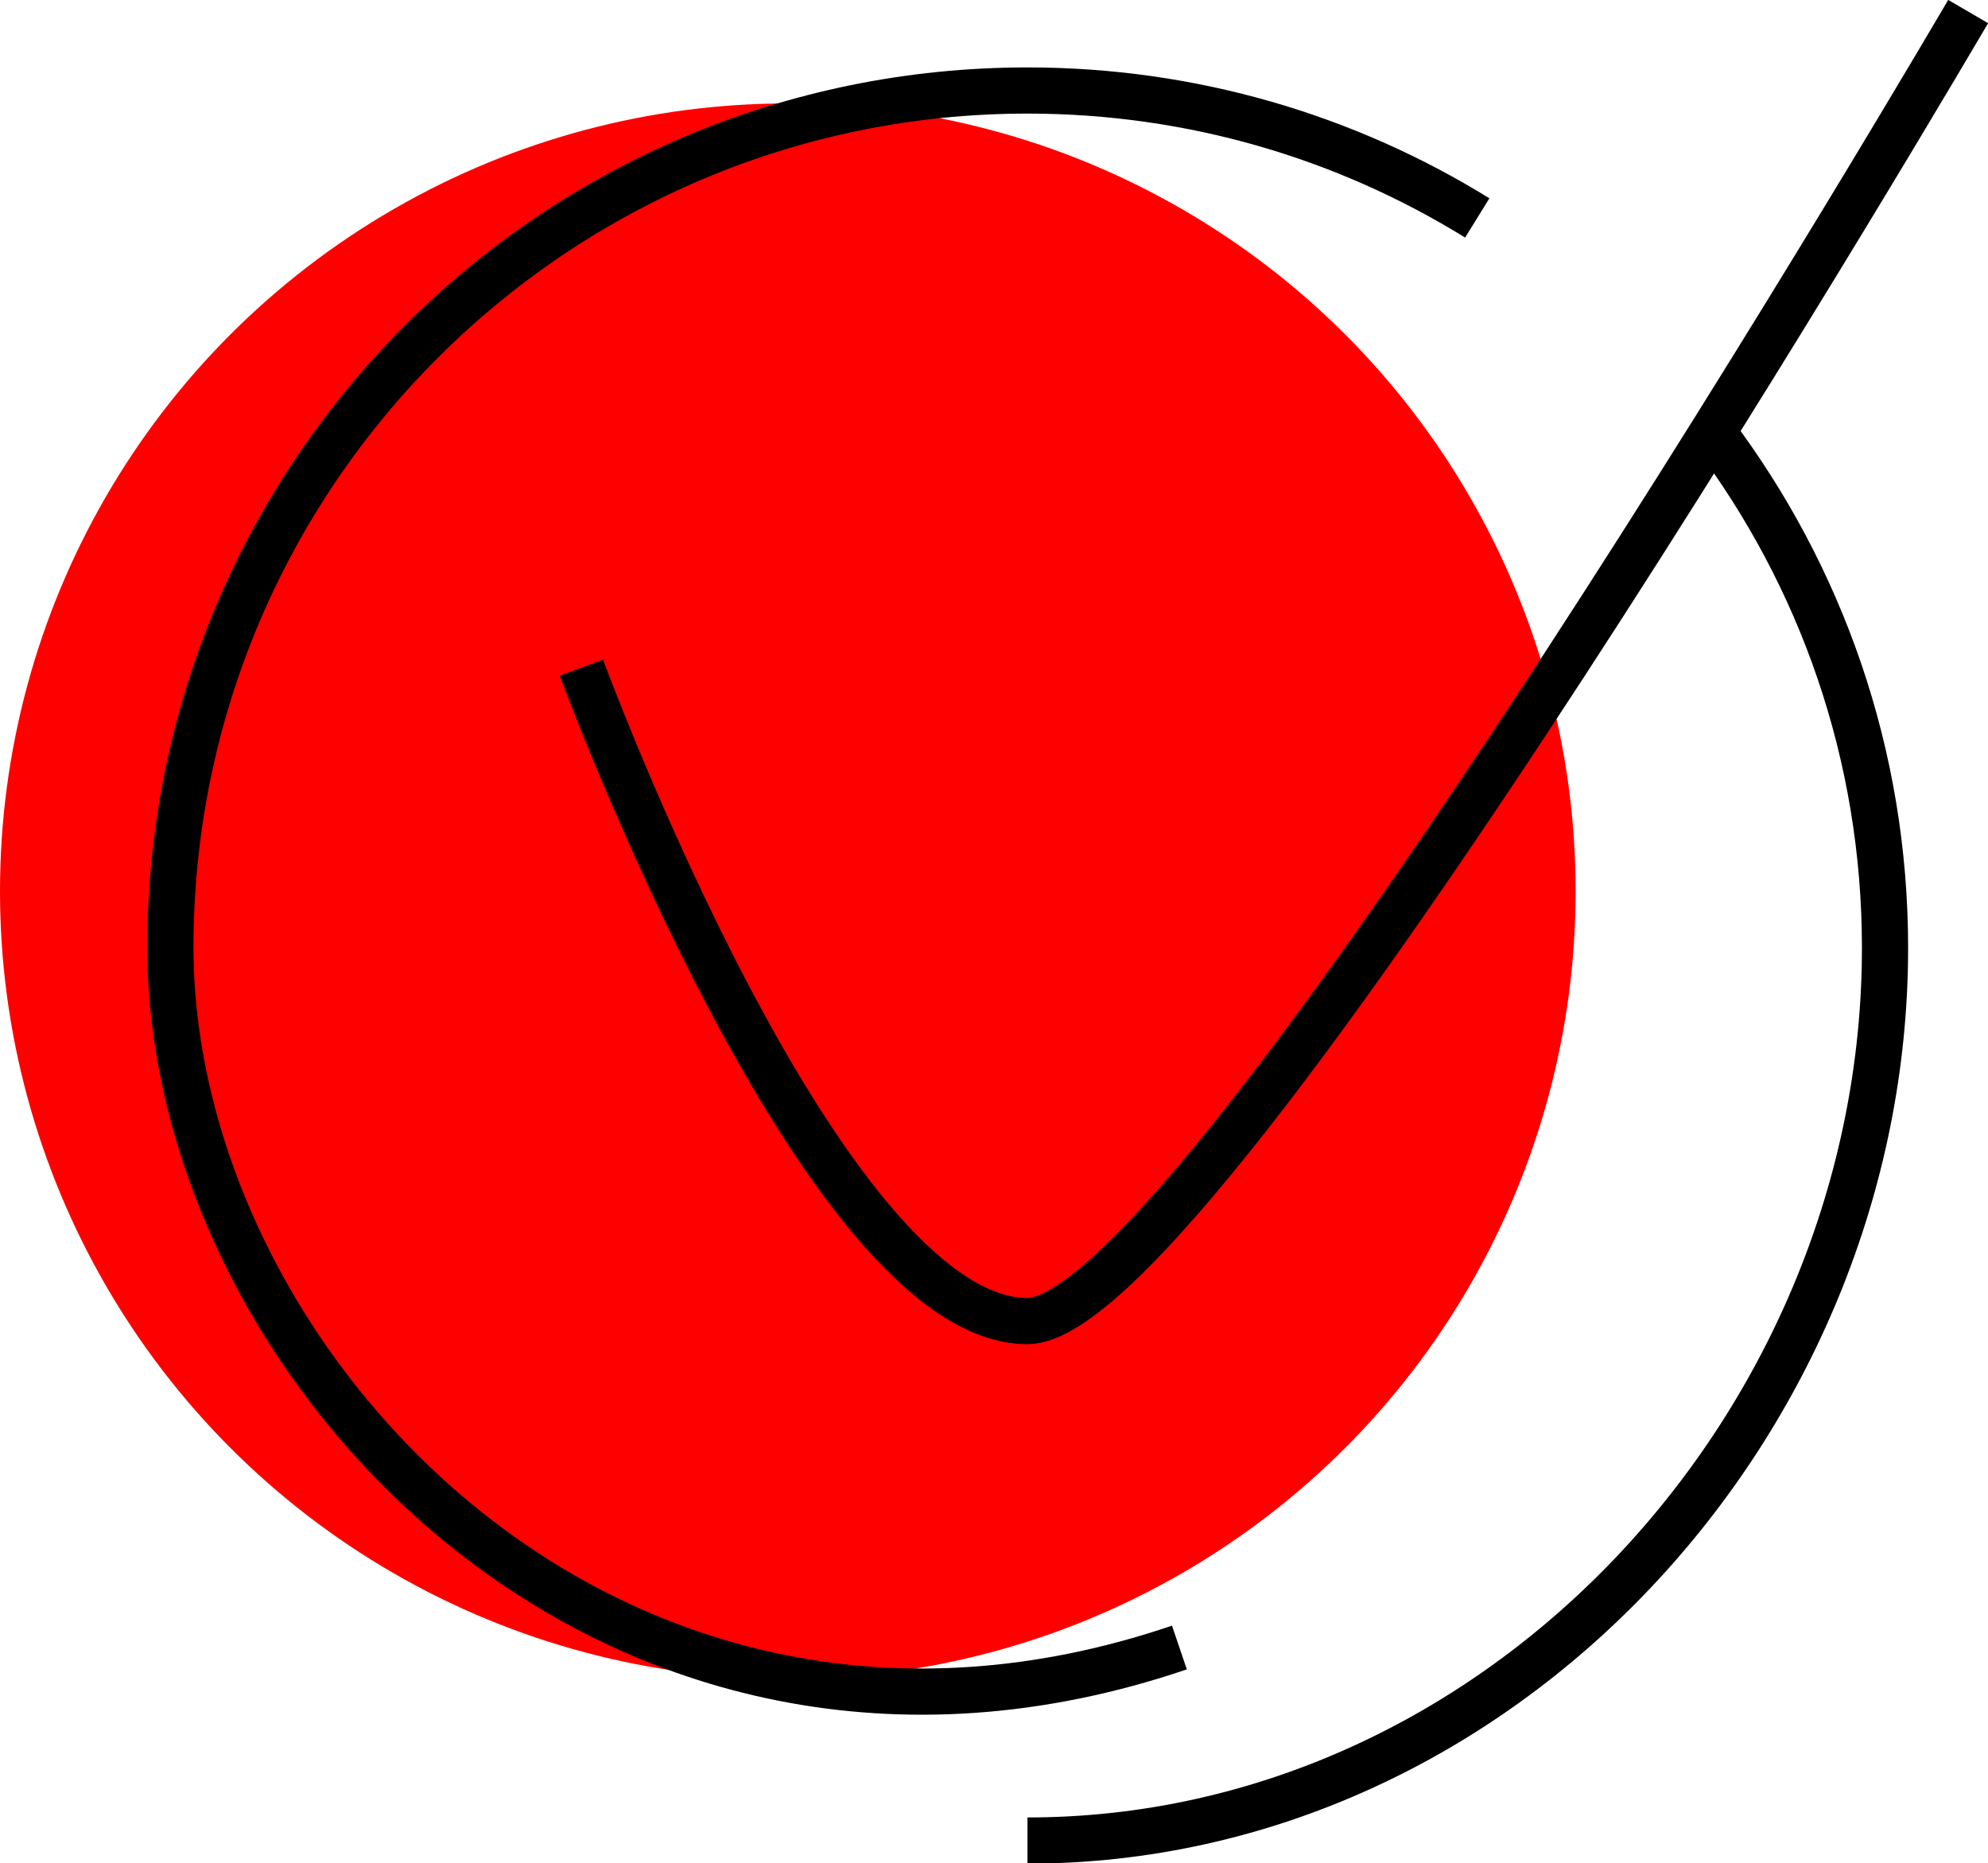 <?xml version="1.0" encoding="UTF-8"?> <svg xmlns="http://www.w3.org/2000/svg" id="_Слой_2" data-name="Слой 2" viewBox="0 0 43.05 40.35"> <defs> <style> .cls-1 { fill: none; stroke: #000; stroke-miterlimit: 10; } .cls-2 { fill: red; } </style> </defs> <g id="_Слой_1-2" data-name="Слой 1"> <circle class="cls-2" cx="17.06" cy="19.3" r="17.06"></circle> <path class="cls-1" d="m37.09,9.36c2.34,3.11,3.73,6.97,3.73,11.17,0,10.26-8.31,19.33-18.57,19.33"></path> <path class="cls-1" d="m25.54,35.68c-12.28,4.17-21.85-6.13-21.85-15.16C3.69,10.27,12,1.96,22.25,1.96c3.57,0,6.91,1.01,9.74,2.76"></path> <path class="cls-1" d="m12.59,14.46s5.21,14.15,9.66,14.15C26.04,28.61,42.62.25,42.62.25"></path> </g> </svg> 
